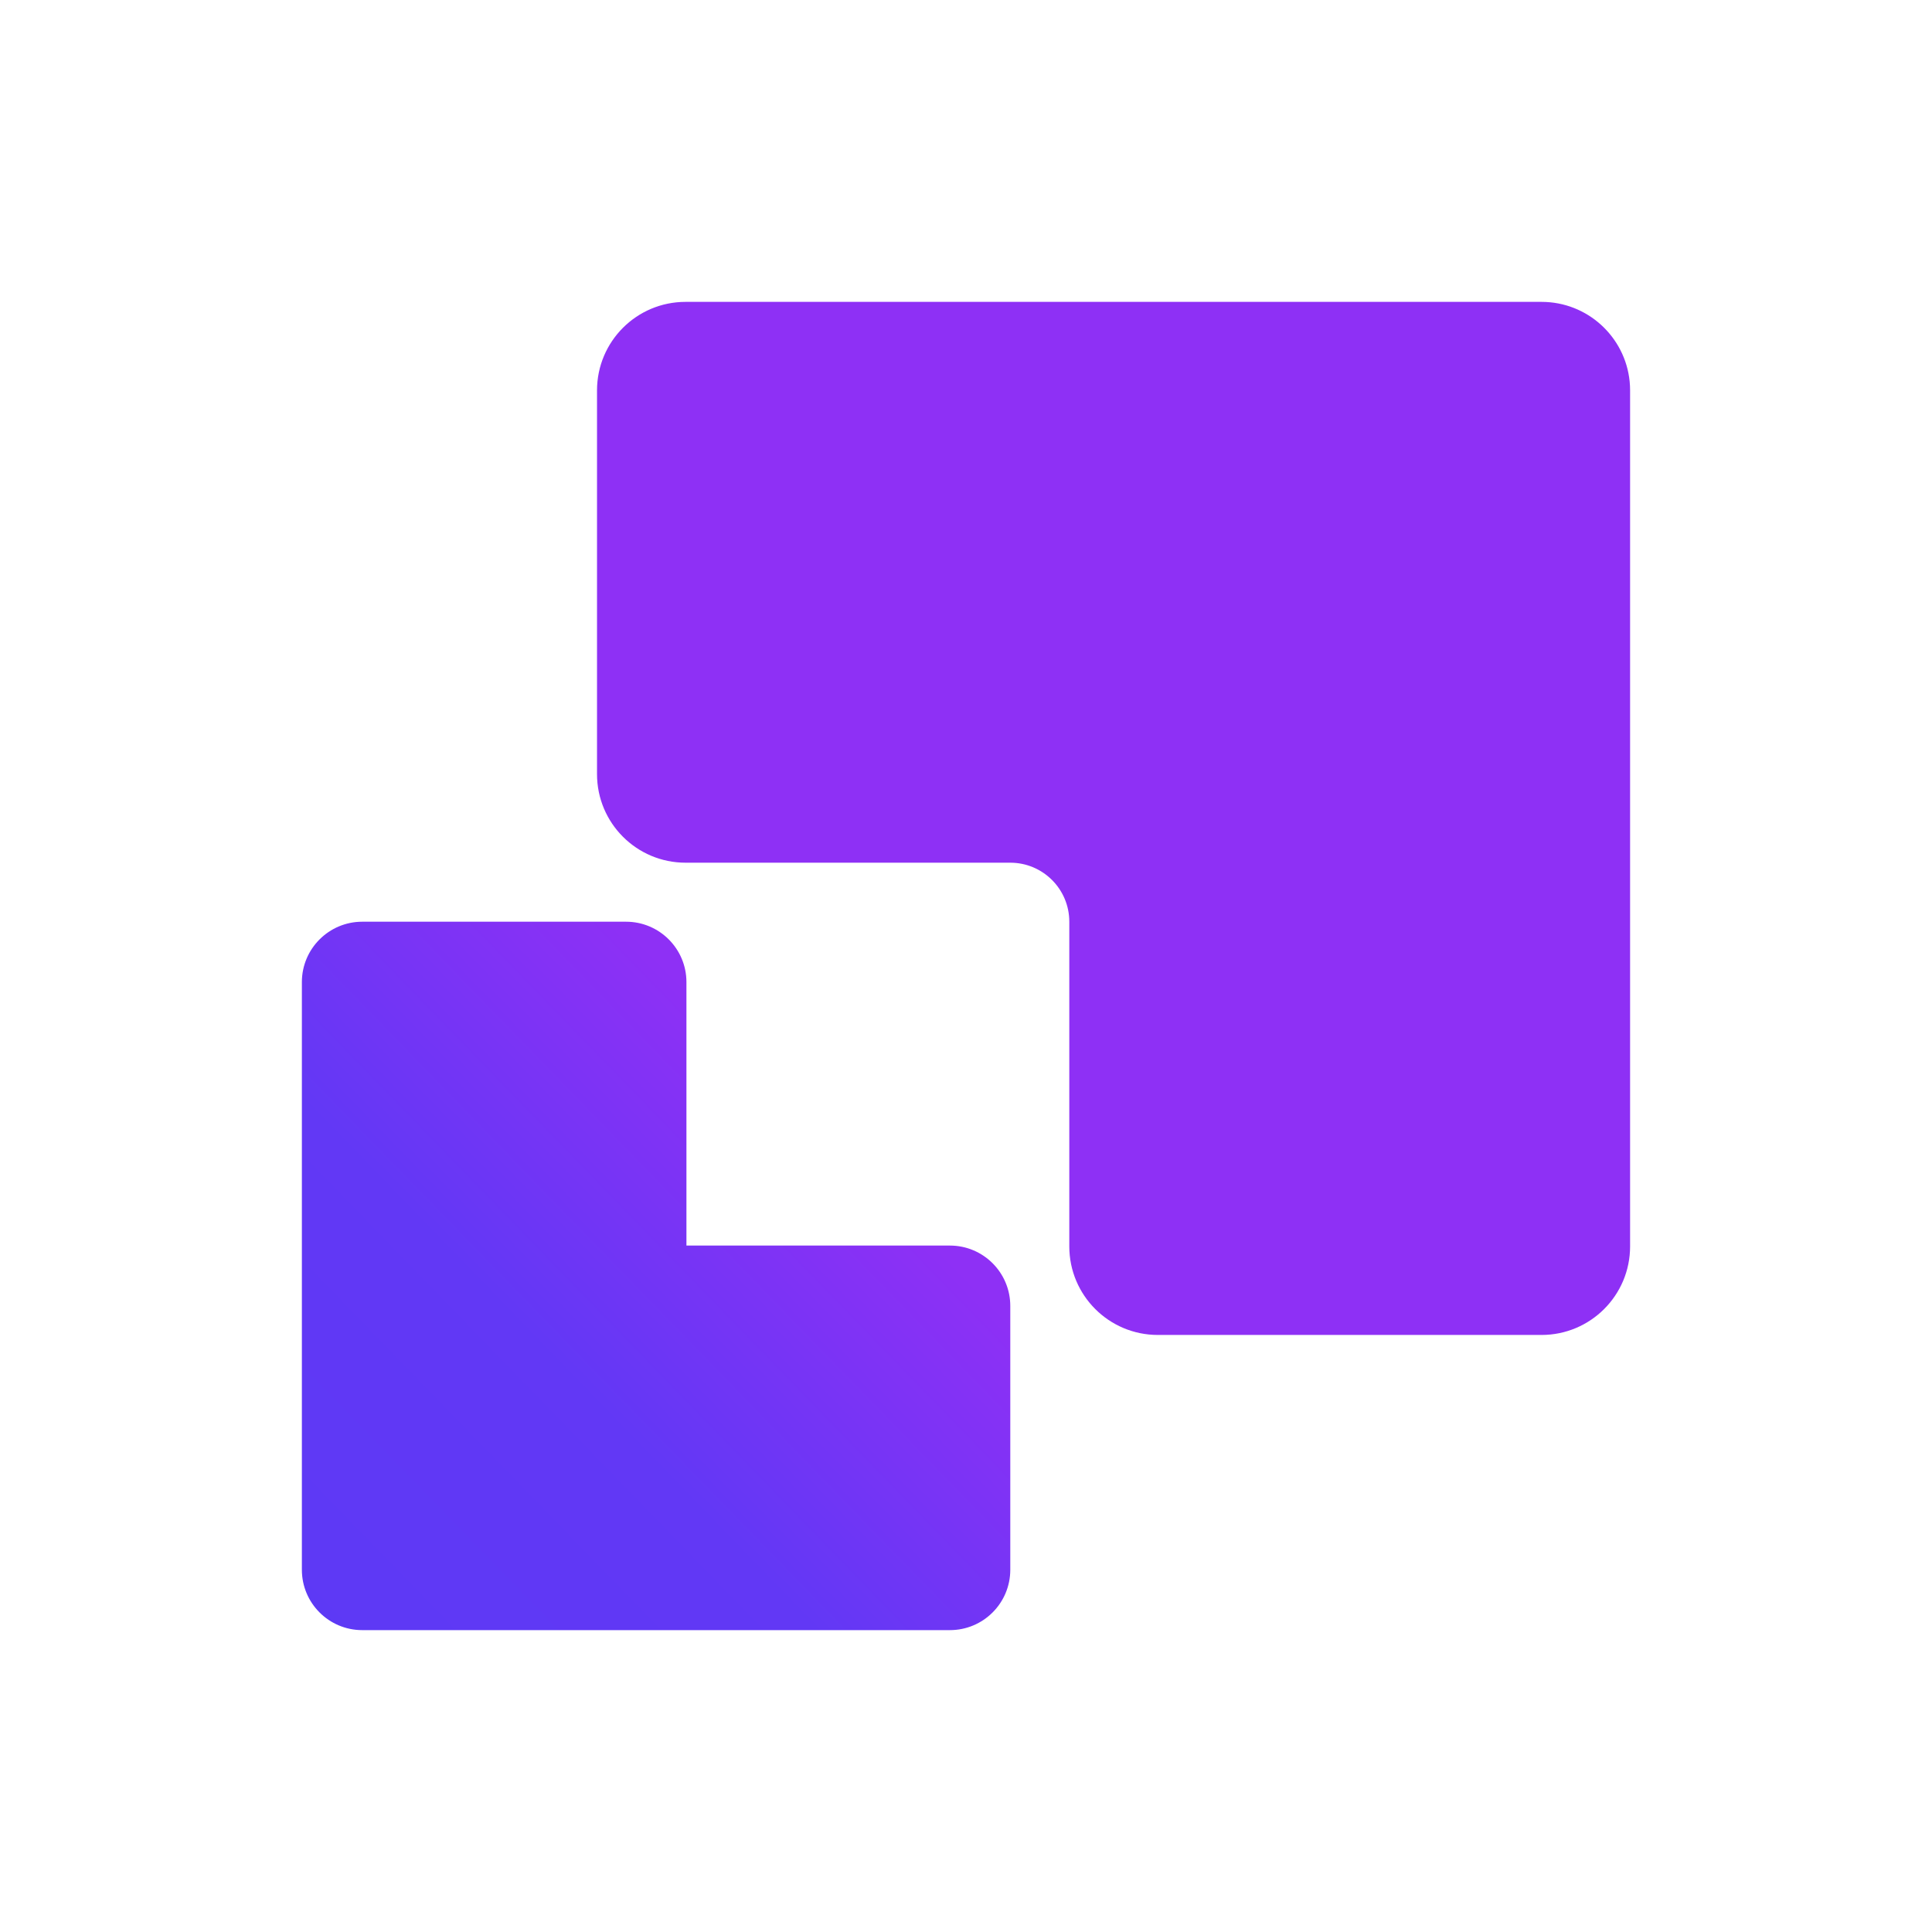 <svg width="64" height="64" viewBox="0 0 64 64" fill="none" xmlns="http://www.w3.org/2000/svg">
<path d="M22.71 10C21.09 10 19.777 11.313 19.777 12.933V25.644C19.777 27.265 21.09 28.578 22.71 28.578H33.466C34.546 28.578 35.422 29.453 35.422 30.533V41.289C35.422 42.909 36.735 44.222 38.355 44.222H51.066C52.686 44.222 53.999 42.909 53.999 41.289V12.933C53.999 12.832 53.994 12.732 53.984 12.633C53.834 11.154 52.585 10 51.066 10H22.71Z" fill="url(#paint0_linear_1058_8998)"/>
<path d="M31.467 54C32.571 54 33.467 53.105 33.467 52V43.261C33.467 42.156 32.571 41.261 31.467 41.261H22.739V32.533C22.739 31.429 21.844 30.533 20.739 30.533H12C10.896 30.533 10 31.429 10 32.533V43.243C10 43.249 10 43.255 10 43.261V52C10 53.105 10.895 54 12 54H31.467Z" fill="url(#paint1_linear_1058_8998)"/>
<defs>
<linearGradient id="paint0_linear_1058_8998" x1="10" y1="54" x2="32.461" y2="32.209" gradientUnits="userSpaceOnUse">
<stop stop-color="#5D39F5"/>
<stop offset="0.39" stop-color="#6238F5"/>
<stop offset="0.766" stop-color="#8E30F5"/>
</linearGradient>
<linearGradient id="paint1_linear_1058_8998" x1="10" y1="54" x2="32.461" y2="32.209" gradientUnits="userSpaceOnUse">
<stop stop-color="#5D39F5"/>
<stop offset="0.39" stop-color="#6238F5"/>
<stop offset="0.766" stop-color="#8E30F5"/>
</linearGradient>
</defs>
</svg>
